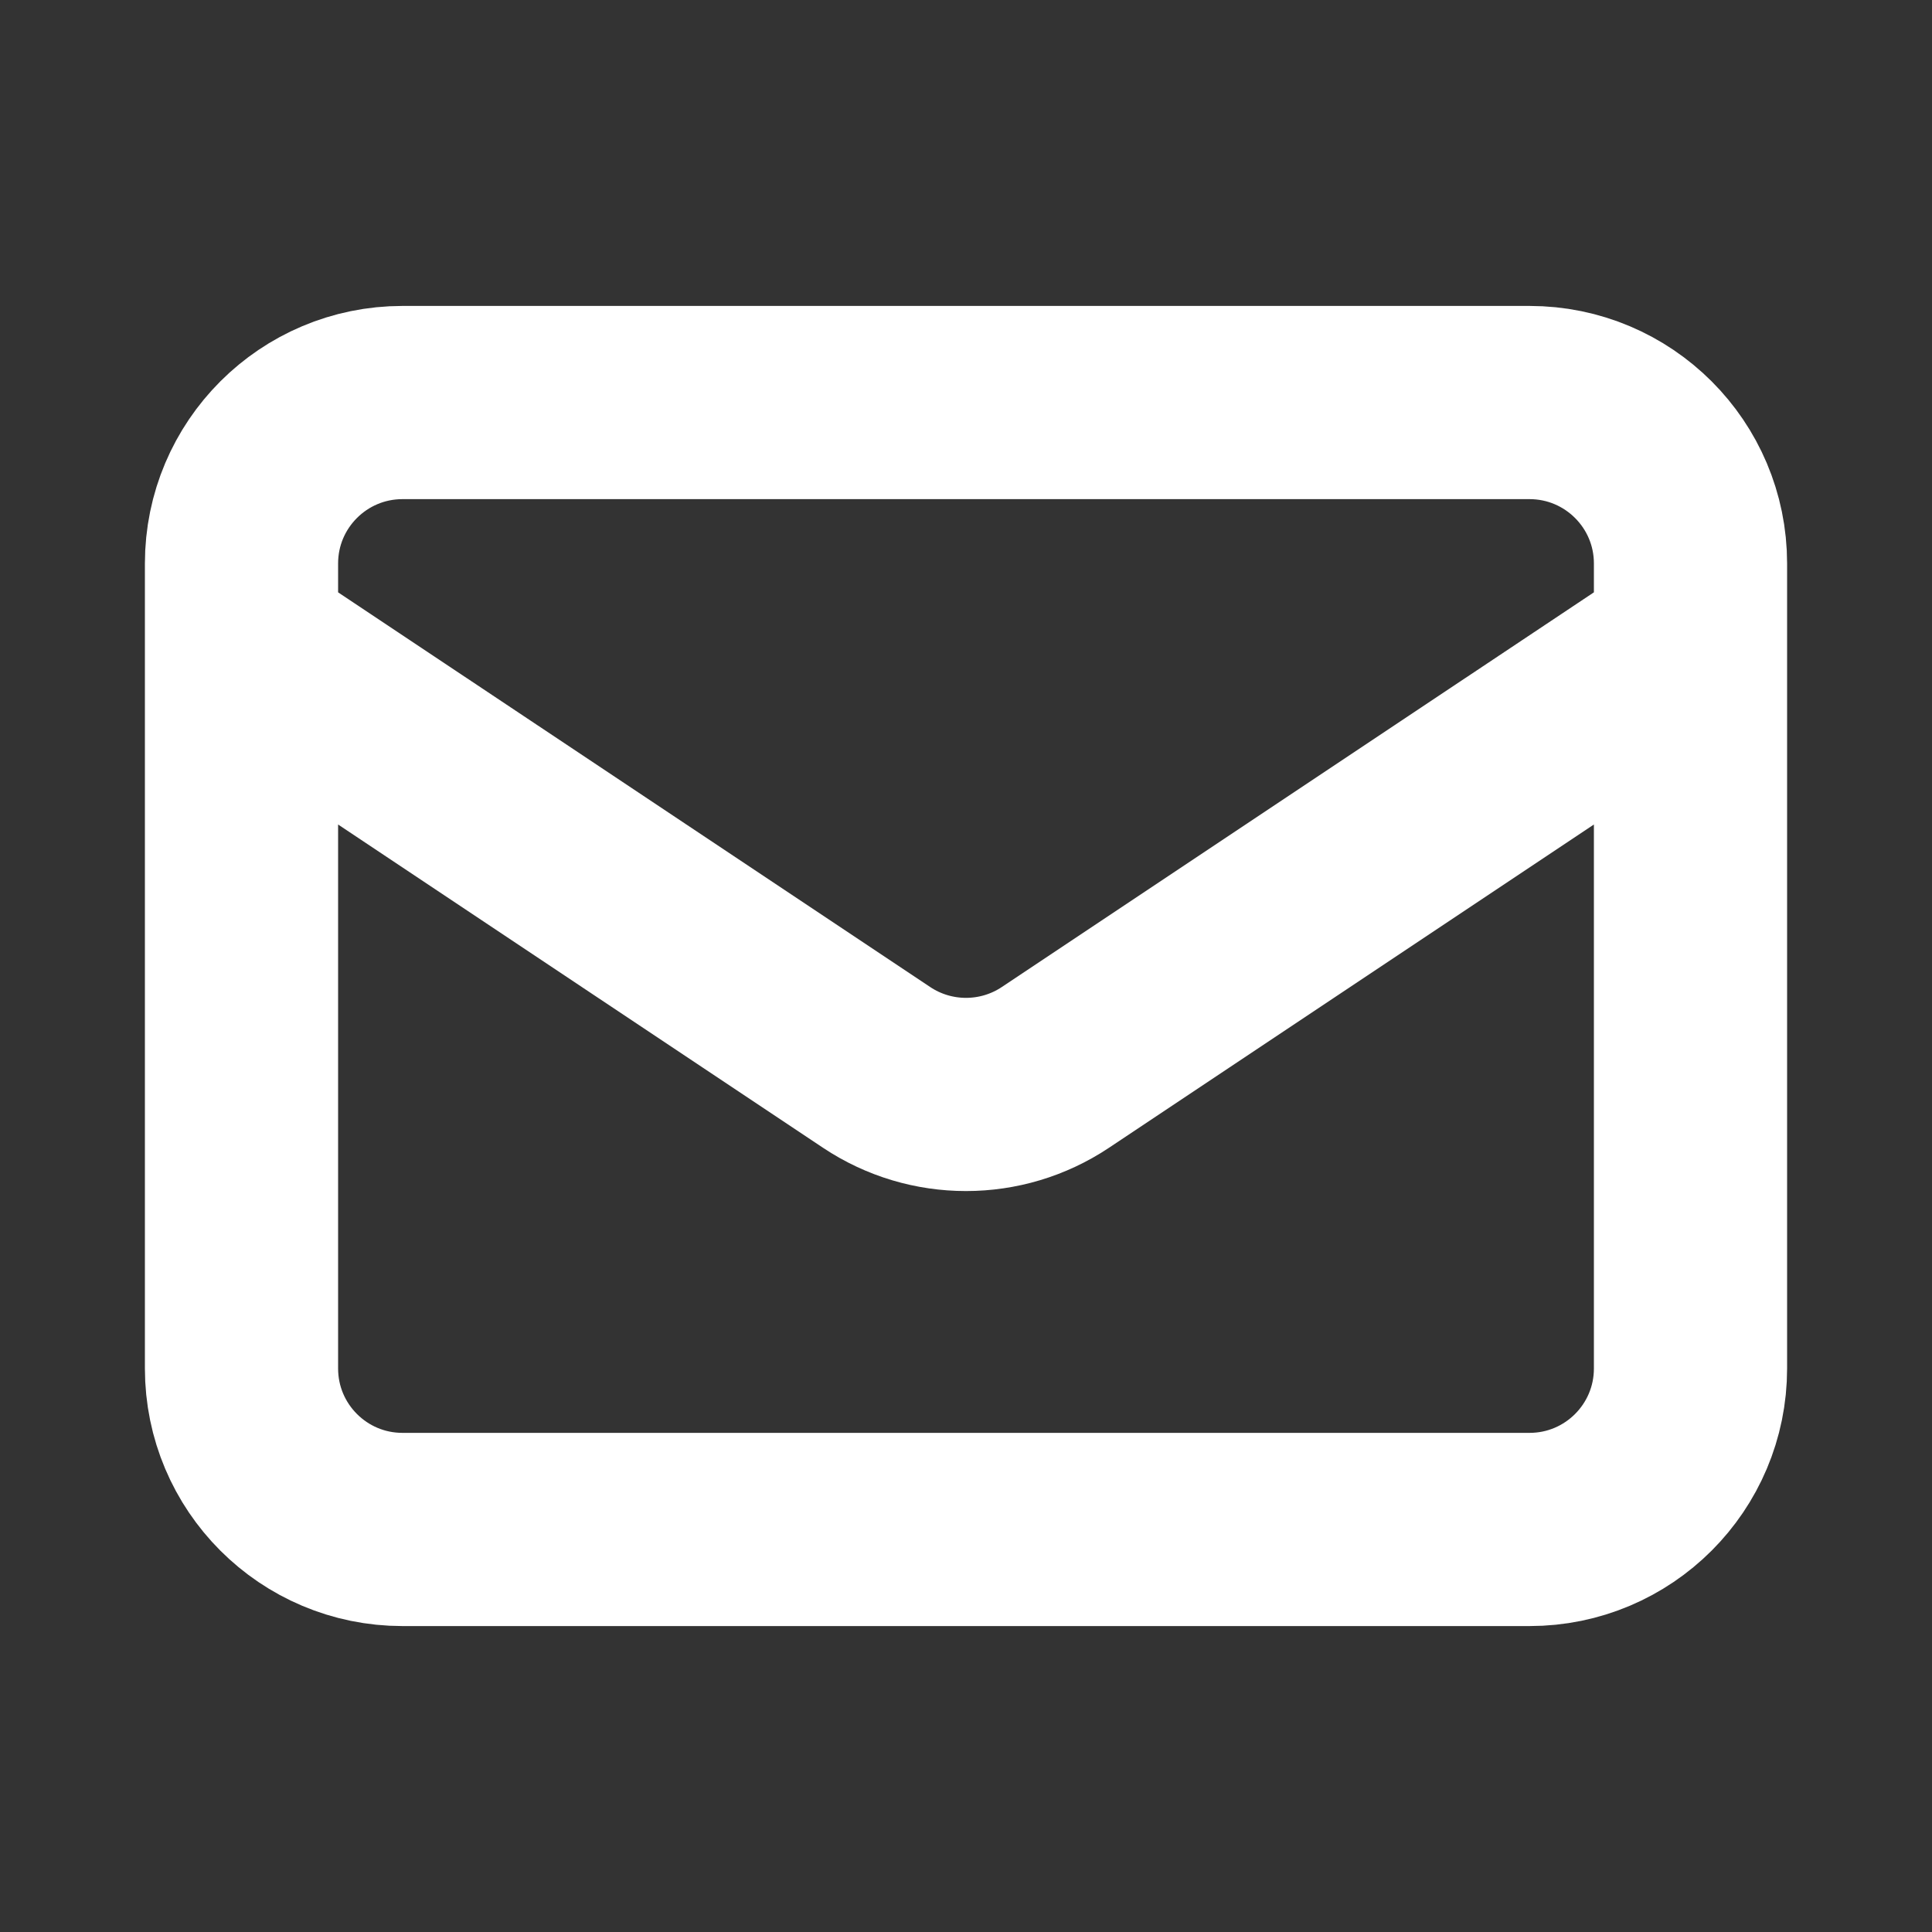 <svg width="20" height="20" viewBox="0 0 20 20" fill="none" xmlns="http://www.w3.org/2000/svg">
<rect x="0" y="0" width="20" height="20" fill="#333333" stroke="none"/>
<path d="M2.5 6.667L9.075 11.05C9.635 11.423 10.365 11.423 10.925 11.05L17.5 6.667M4.167 15.833H15.833C16.754 15.833 17.5 15.087 17.5 14.166V5.833C17.5 4.913 16.754 4.167 15.833 4.167H4.167C3.246 4.167 2.5 4.913 2.5 5.833V14.166C2.5 15.087 3.246 15.833 4.167 15.833Z" stroke="white" stroke-width="2" stroke-linecap="round" stroke-linejoin="round"/>
</svg>
